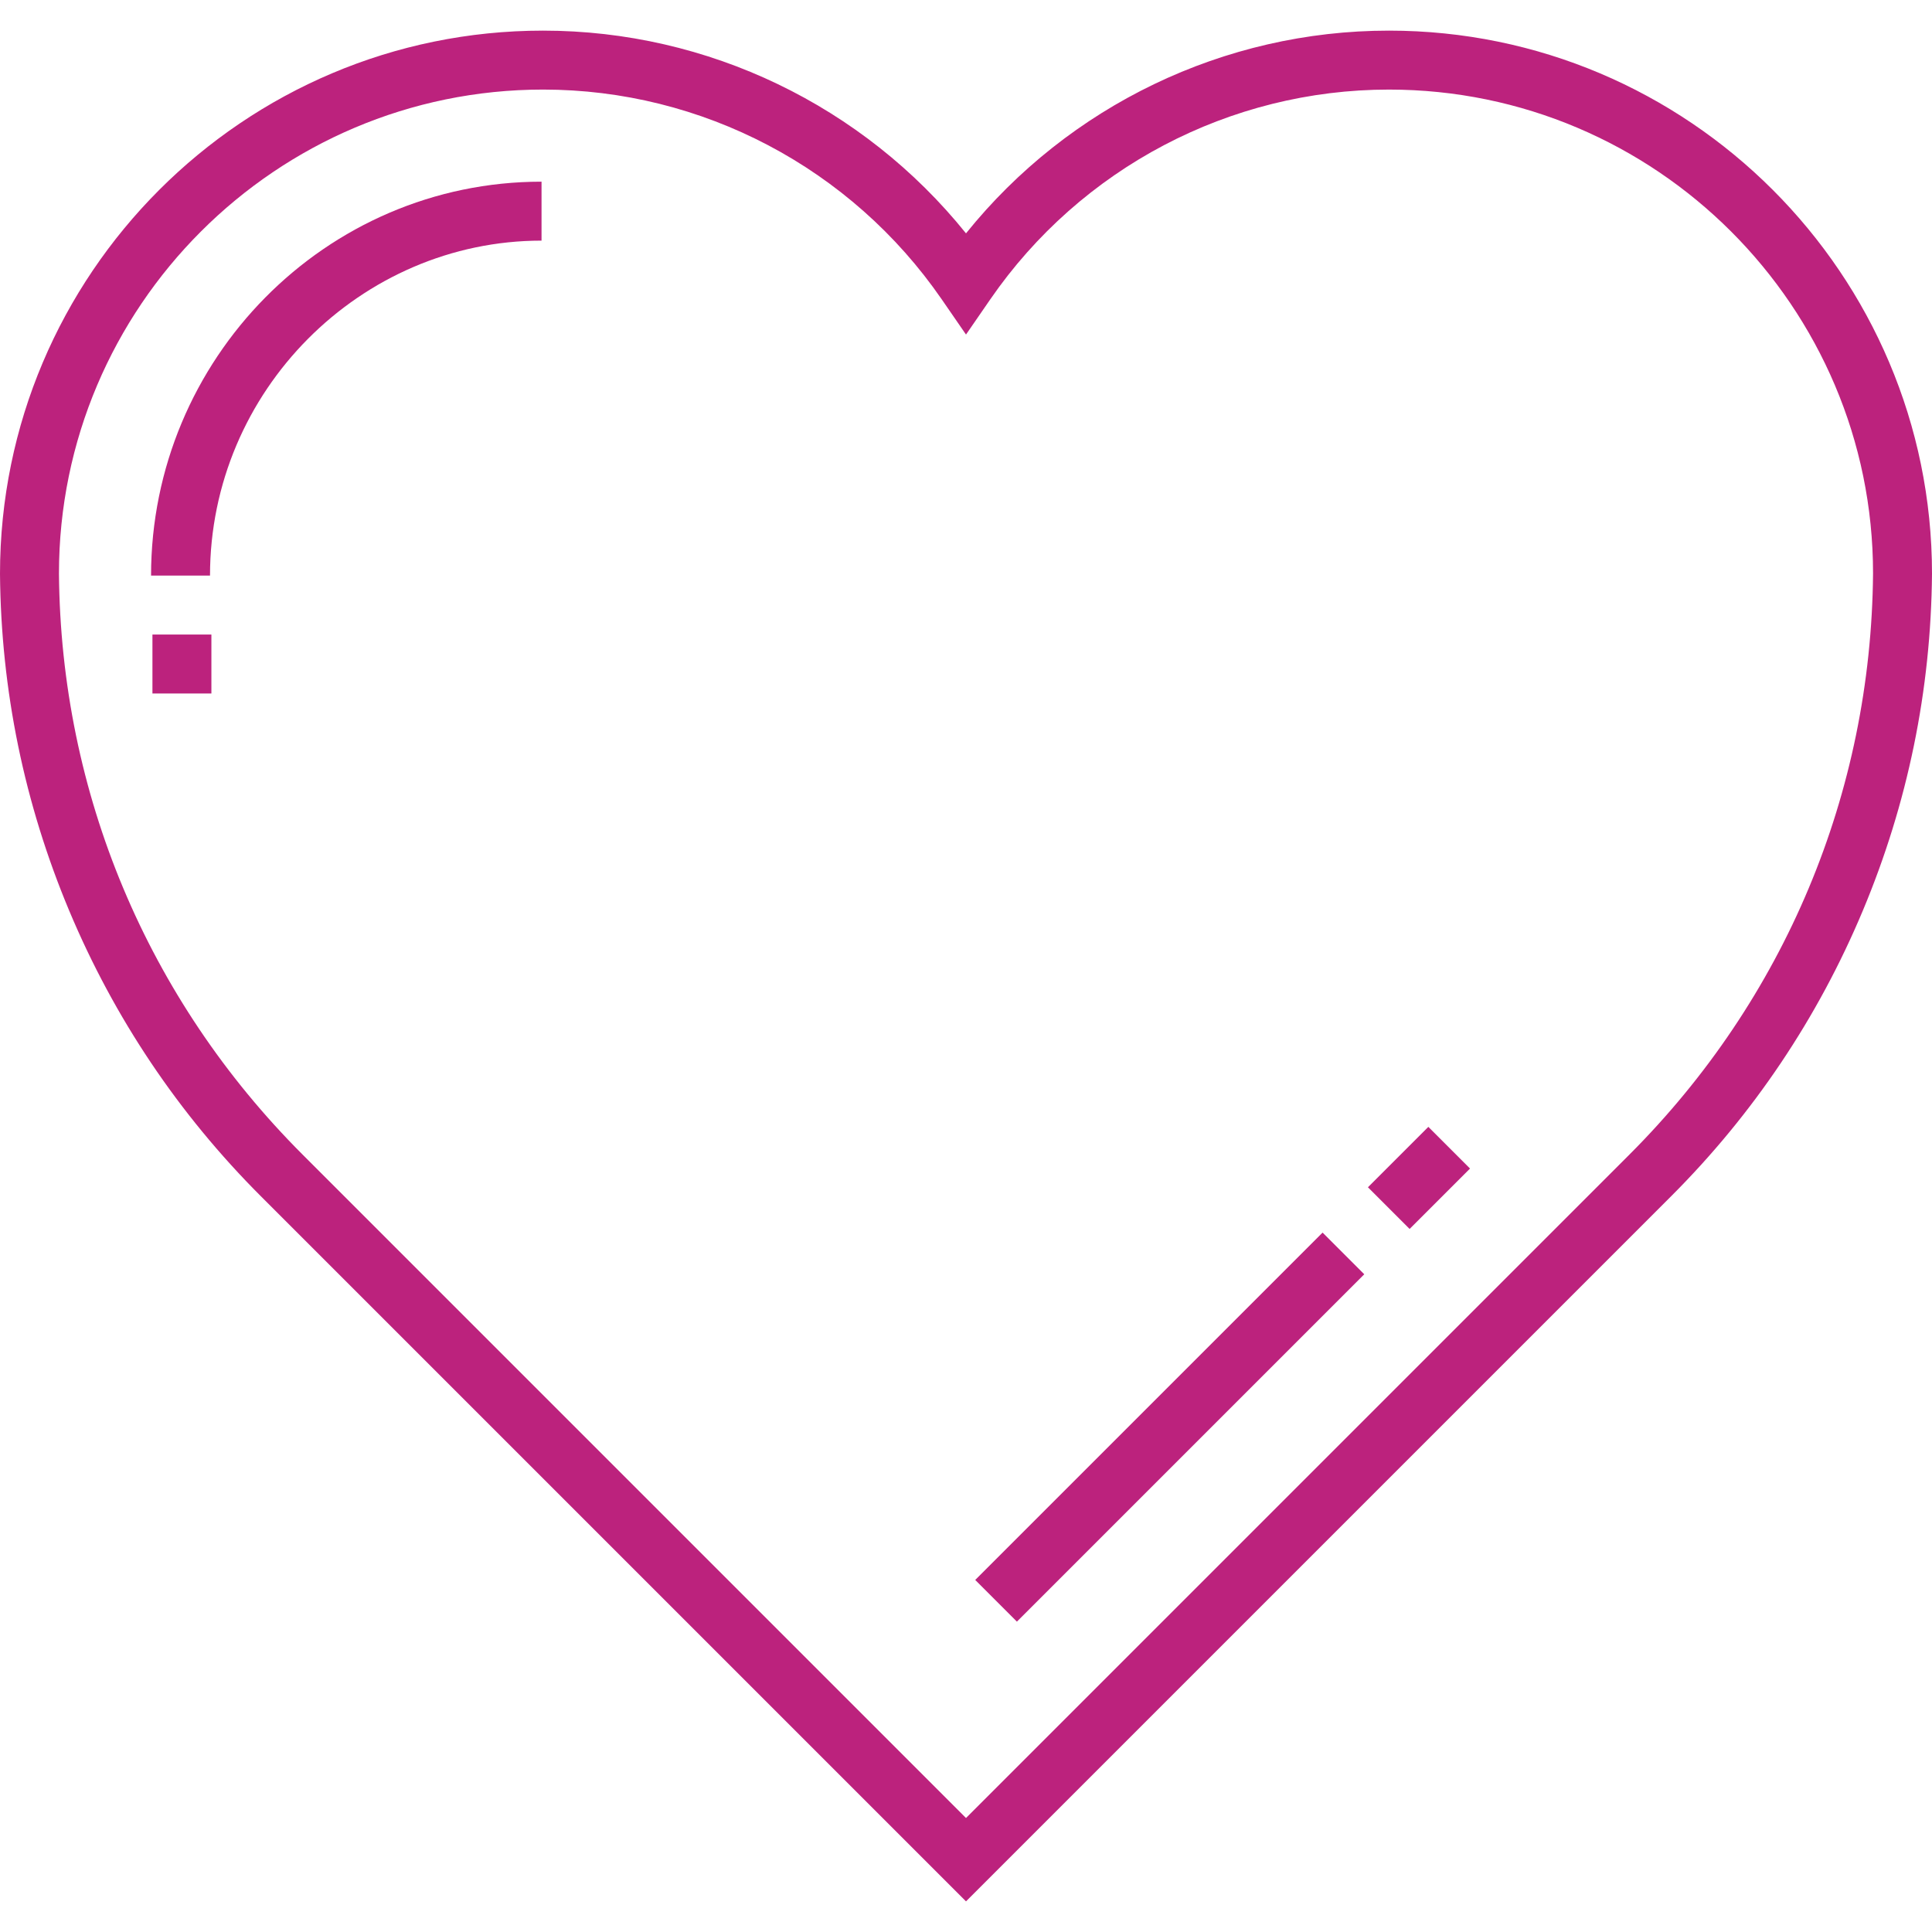 <?xml version="1.0" encoding="UTF-8"?> <svg xmlns="http://www.w3.org/2000/svg" xmlns:xlink="http://www.w3.org/1999/xlink" version="1.1" id="Layer_1" x="0px" y="0px" viewBox="0 0 512 512" style="enable-background:new 0 0 512 512;" xml:space="preserve"><g><g><path d="M368.085,8.116c-43.699,0-84.847,19.901-112.085,53.726C228.762,28.017,187.613,8.116,143.915,8.116 C64.56,8.116,0,72.676,0,152.096c0.26,30.81,6.431,60.84,18.342,89.256c11.911,28.416,28.997,53.87,50.783,75.658L256,503.884 l186.875-186.875c21.786-21.786,38.872-47.241,50.783-75.658C505.57,212.936,511.74,182.906,512,152.03 C512,72.676,447.44,8.116,368.085,8.116z M431.827,305.962L256,481.79L80.174,305.962c-41.136-41.135-64.06-95.826-64.55-153.932 c0-70.74,57.551-128.292,128.292-128.292c42.155,0,81.652,20.783,105.653,55.594L256,88.66l6.432-9.327 c24.003-34.811,63.5-55.594,105.653-55.594c70.74,0,128.292,57.551,128.292,128.225 C495.887,210.136,472.962,264.827,431.827,305.962z" fill="#000000" style="fill: rgb(188, 34, 125);"></path></g></g><g><g><path d="M40.031,152.535h15.623c0-48.953,39.947-88.766,87.858-88.766V48.146C86.226,48.146,40.031,95.249,40.031,152.535z" fill="#000000" style="fill: rgb(188, 34, 125);"></path></g></g><g><g><rect x="40.398" y="168.159" width="15.623" height="15.623" fill="#000000" style="fill: rgb(188, 34, 125);"></rect></g></g><g><g><rect x="244.965" y="370.397" transform="matrix(0.707 -0.707 0.707 0.707 -176.617 330.026)" width="130.204" height="15.623" fill="#000000" style="fill: rgb(188, 34, 125);"></rect></g></g><g><g><rect x="364.796" y="304.338" transform="matrix(0.707 -0.707 0.707 0.707 -110.561 357.382)" width="22.644" height="15.623" fill="#000000" style="fill: rgb(188, 34, 125);"></rect></g></g></svg> 